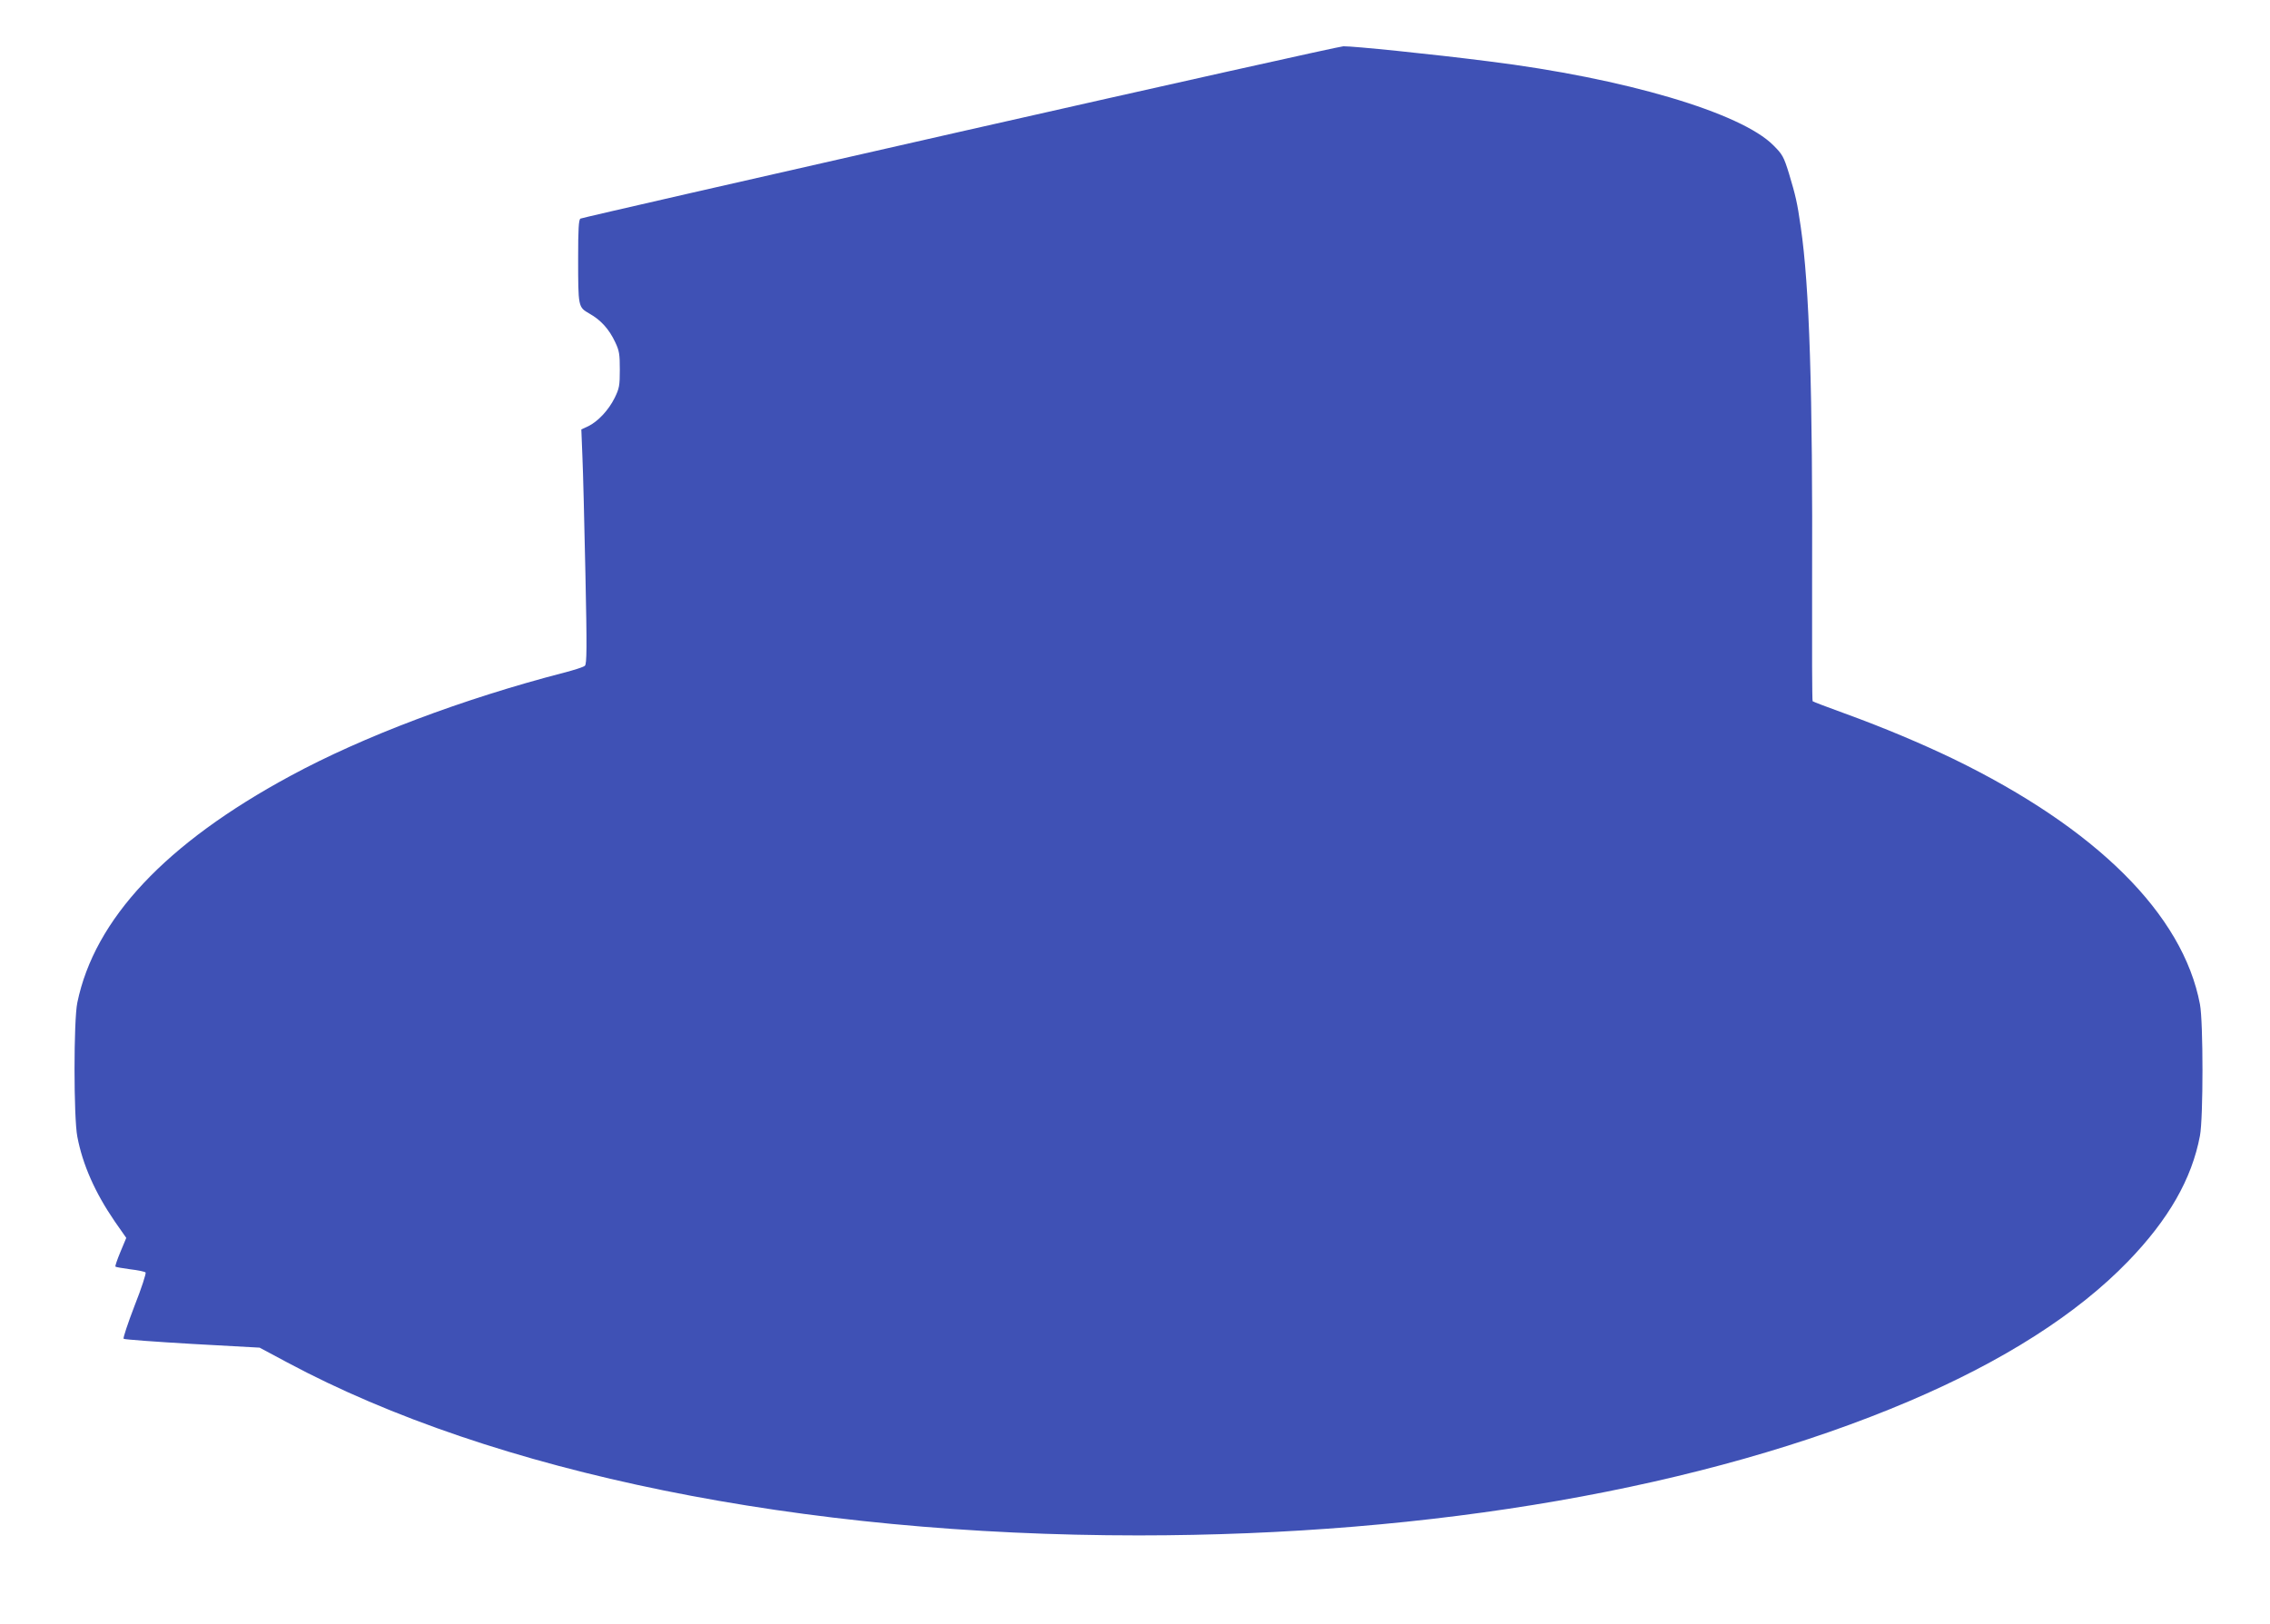 <?xml version="1.0" standalone="no"?>
<!DOCTYPE svg PUBLIC "-//W3C//DTD SVG 20010904//EN"
 "http://www.w3.org/TR/2001/REC-SVG-20010904/DTD/svg10.dtd">
<svg version="1.0" xmlns="http://www.w3.org/2000/svg"
 width="1280pt" height="916pt" viewBox="0 0 1280 916"
 preserveAspectRatio="xMidYMid meet">
<g transform="translate(0,916) scale(0.1,-0.1)"
fill="#3f51b5" stroke="none">
<path d="M5410 8416 c-1169 -265 -2131 -485 -2137 -489 -10 -6 -13 -61 -13
-220 0 -281 0 -279 64 -316 64 -36 111 -88 145 -161 23 -48 26 -68 26 -155 0
-90 -3 -106 -29 -159 -34 -69 -94 -133 -149 -160 l-39 -18 6 -151 c4 -84 11
-381 17 -661 9 -422 8 -511 -3 -521 -7 -7 -60 -24 -118 -39 -571 -148 -1135
-361 -1544 -583 -701 -379 -1103 -807 -1200 -1278 -21 -99 -21 -648 0 -756 30
-158 100 -316 211 -478 l65 -93 -33 -79 c-18 -43 -31 -81 -28 -83 3 -3 40 -9
83 -15 43 -5 82 -13 87 -18 4 -4 -23 -89 -62 -187 -38 -99 -66 -183 -62 -187
5 -4 179 -17 387 -29 l380 -21 155 -83 c1167 -625 2895 -976 4801 -976 1658 0
3197 268 4345 757 531 226 948 492 1235 789 228 236 359 464 405 708 19 99 19
643 0 742 -96 507 -584 992 -1391 1384 -179 86 -389 175 -612 256 -97 35 -178
66 -181 69 -3 3 -4 299 -3 658 4 1094 -15 1682 -64 2017 -20 140 -29 176 -66
300 -30 97 -37 109 -88 160 -183 185 -841 379 -1605 474 -330 42 -765 86 -820
85 -22 -1 -996 -218 -2165 -483z"/>
</g>
</svg>
